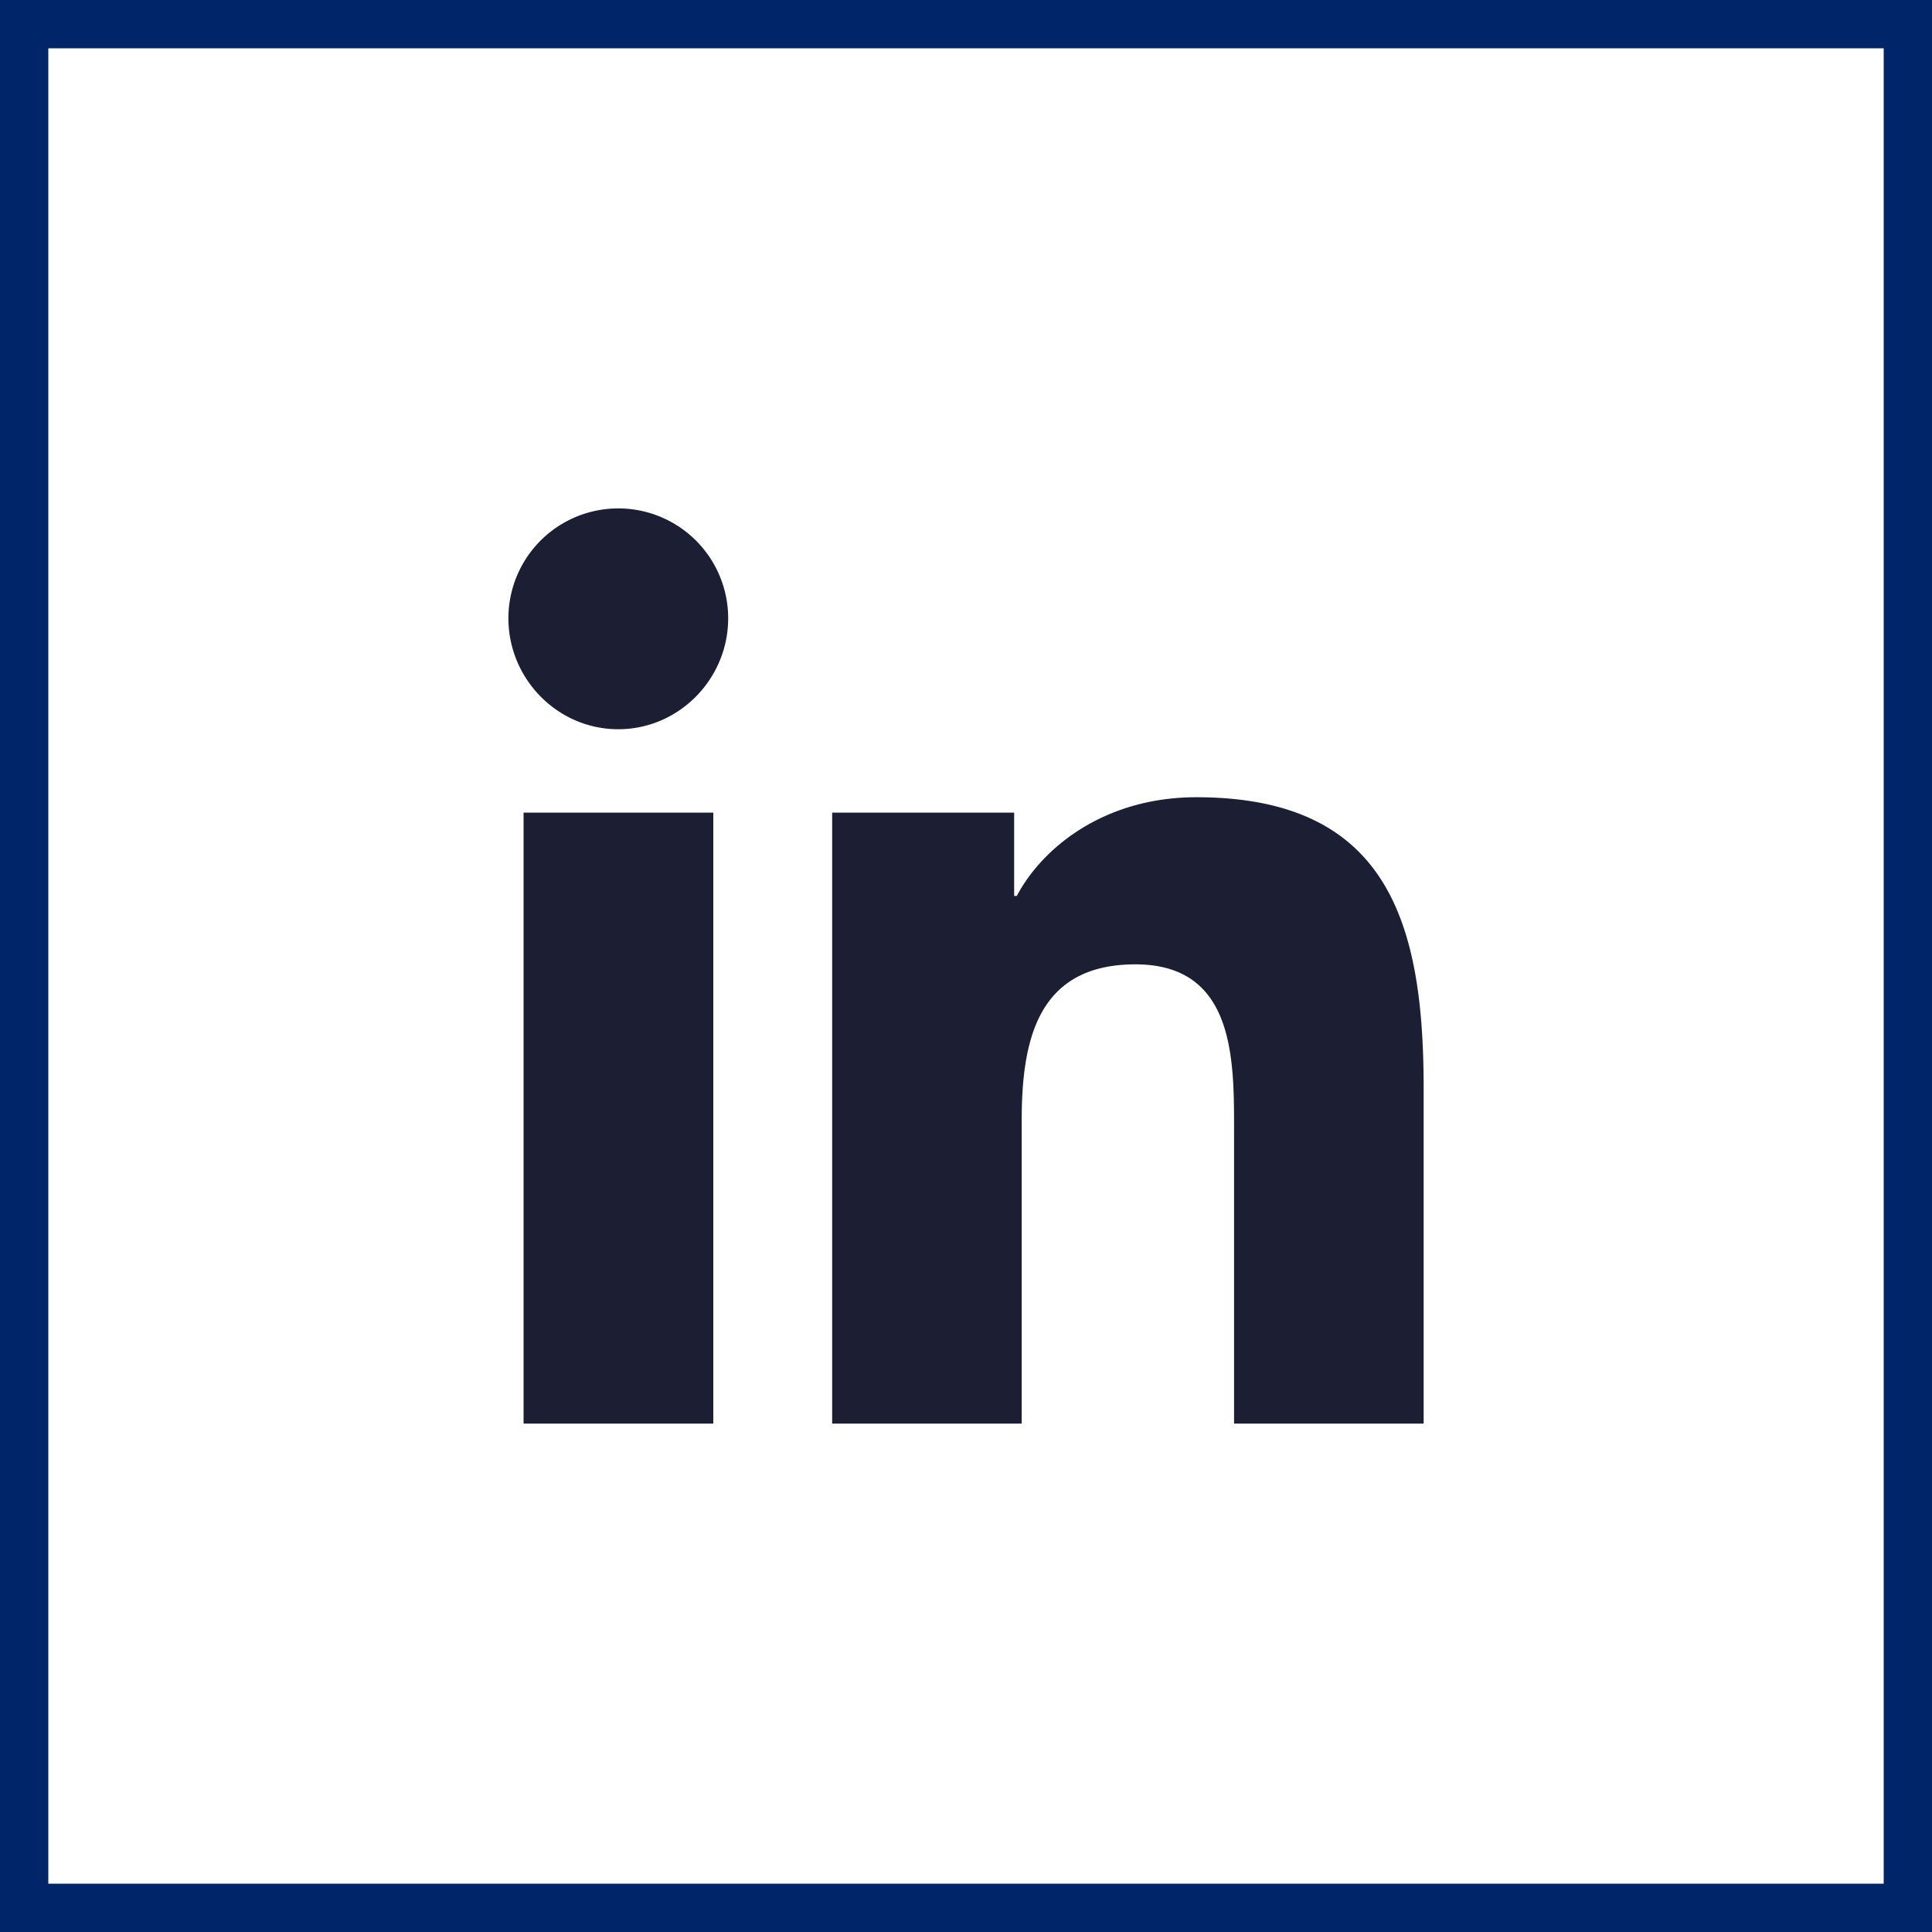 <svg width="40" height="40" viewBox="0 0 40 40" xmlns="http://www.w3.org/2000/svg">
    <rect x="0" y="0" width="40" height="40" fill="#808080" stroke="none"/>
    <g fill="none" fill-rule="evenodd">
        <path stroke="#002569" fill="#FFF" d="M.5.5h39v39H.5z"/>
        <path d="M14.767 29.474H10.84v-12.65h3.928v12.65zm-1.966-14.376c-1.256 0-2.275-1.04-2.275-2.297a2.275 2.275 0 1 1 4.55 0c0 1.256-1.019 2.297-2.275 2.297zM29.47 29.474h-3.92v-6.158c0-1.468-.029-3.35-2.042-3.35-2.042 0-2.355 1.594-2.355 3.244v6.264h-3.924v-12.65h3.768v1.725h.055c.524-.994 1.805-2.043 3.716-2.043 3.976 0 4.707 2.618 4.707 6.019v6.949h-.005z" fill="#1C1F33" fill-rule="nonzero"/>
    </g>
</svg>
